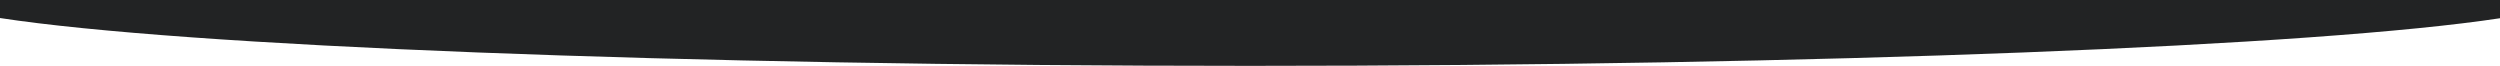 <?xml version="1.0" encoding="UTF-8"?>
<svg id="_レイヤー_2" xmlns="http://www.w3.org/2000/svg" version="1.1" viewBox="0 0 1400.5 36.9">
  <!-- Generator: Adobe Illustrator 29.5.1, SVG Export Plug-In . SVG Version: 2.1.0 Build 141)  -->
  <defs>
    <style>
      .st0 {
        fill: #222324;
      }
    </style>
  </defs>
  <path class="st0" d="M0,0v10.1h0c102.4,15.7,377.2,26.8,700.3,26.8s597.9-11.1,700.3-26.7h0V0H0Z"/>
</svg>